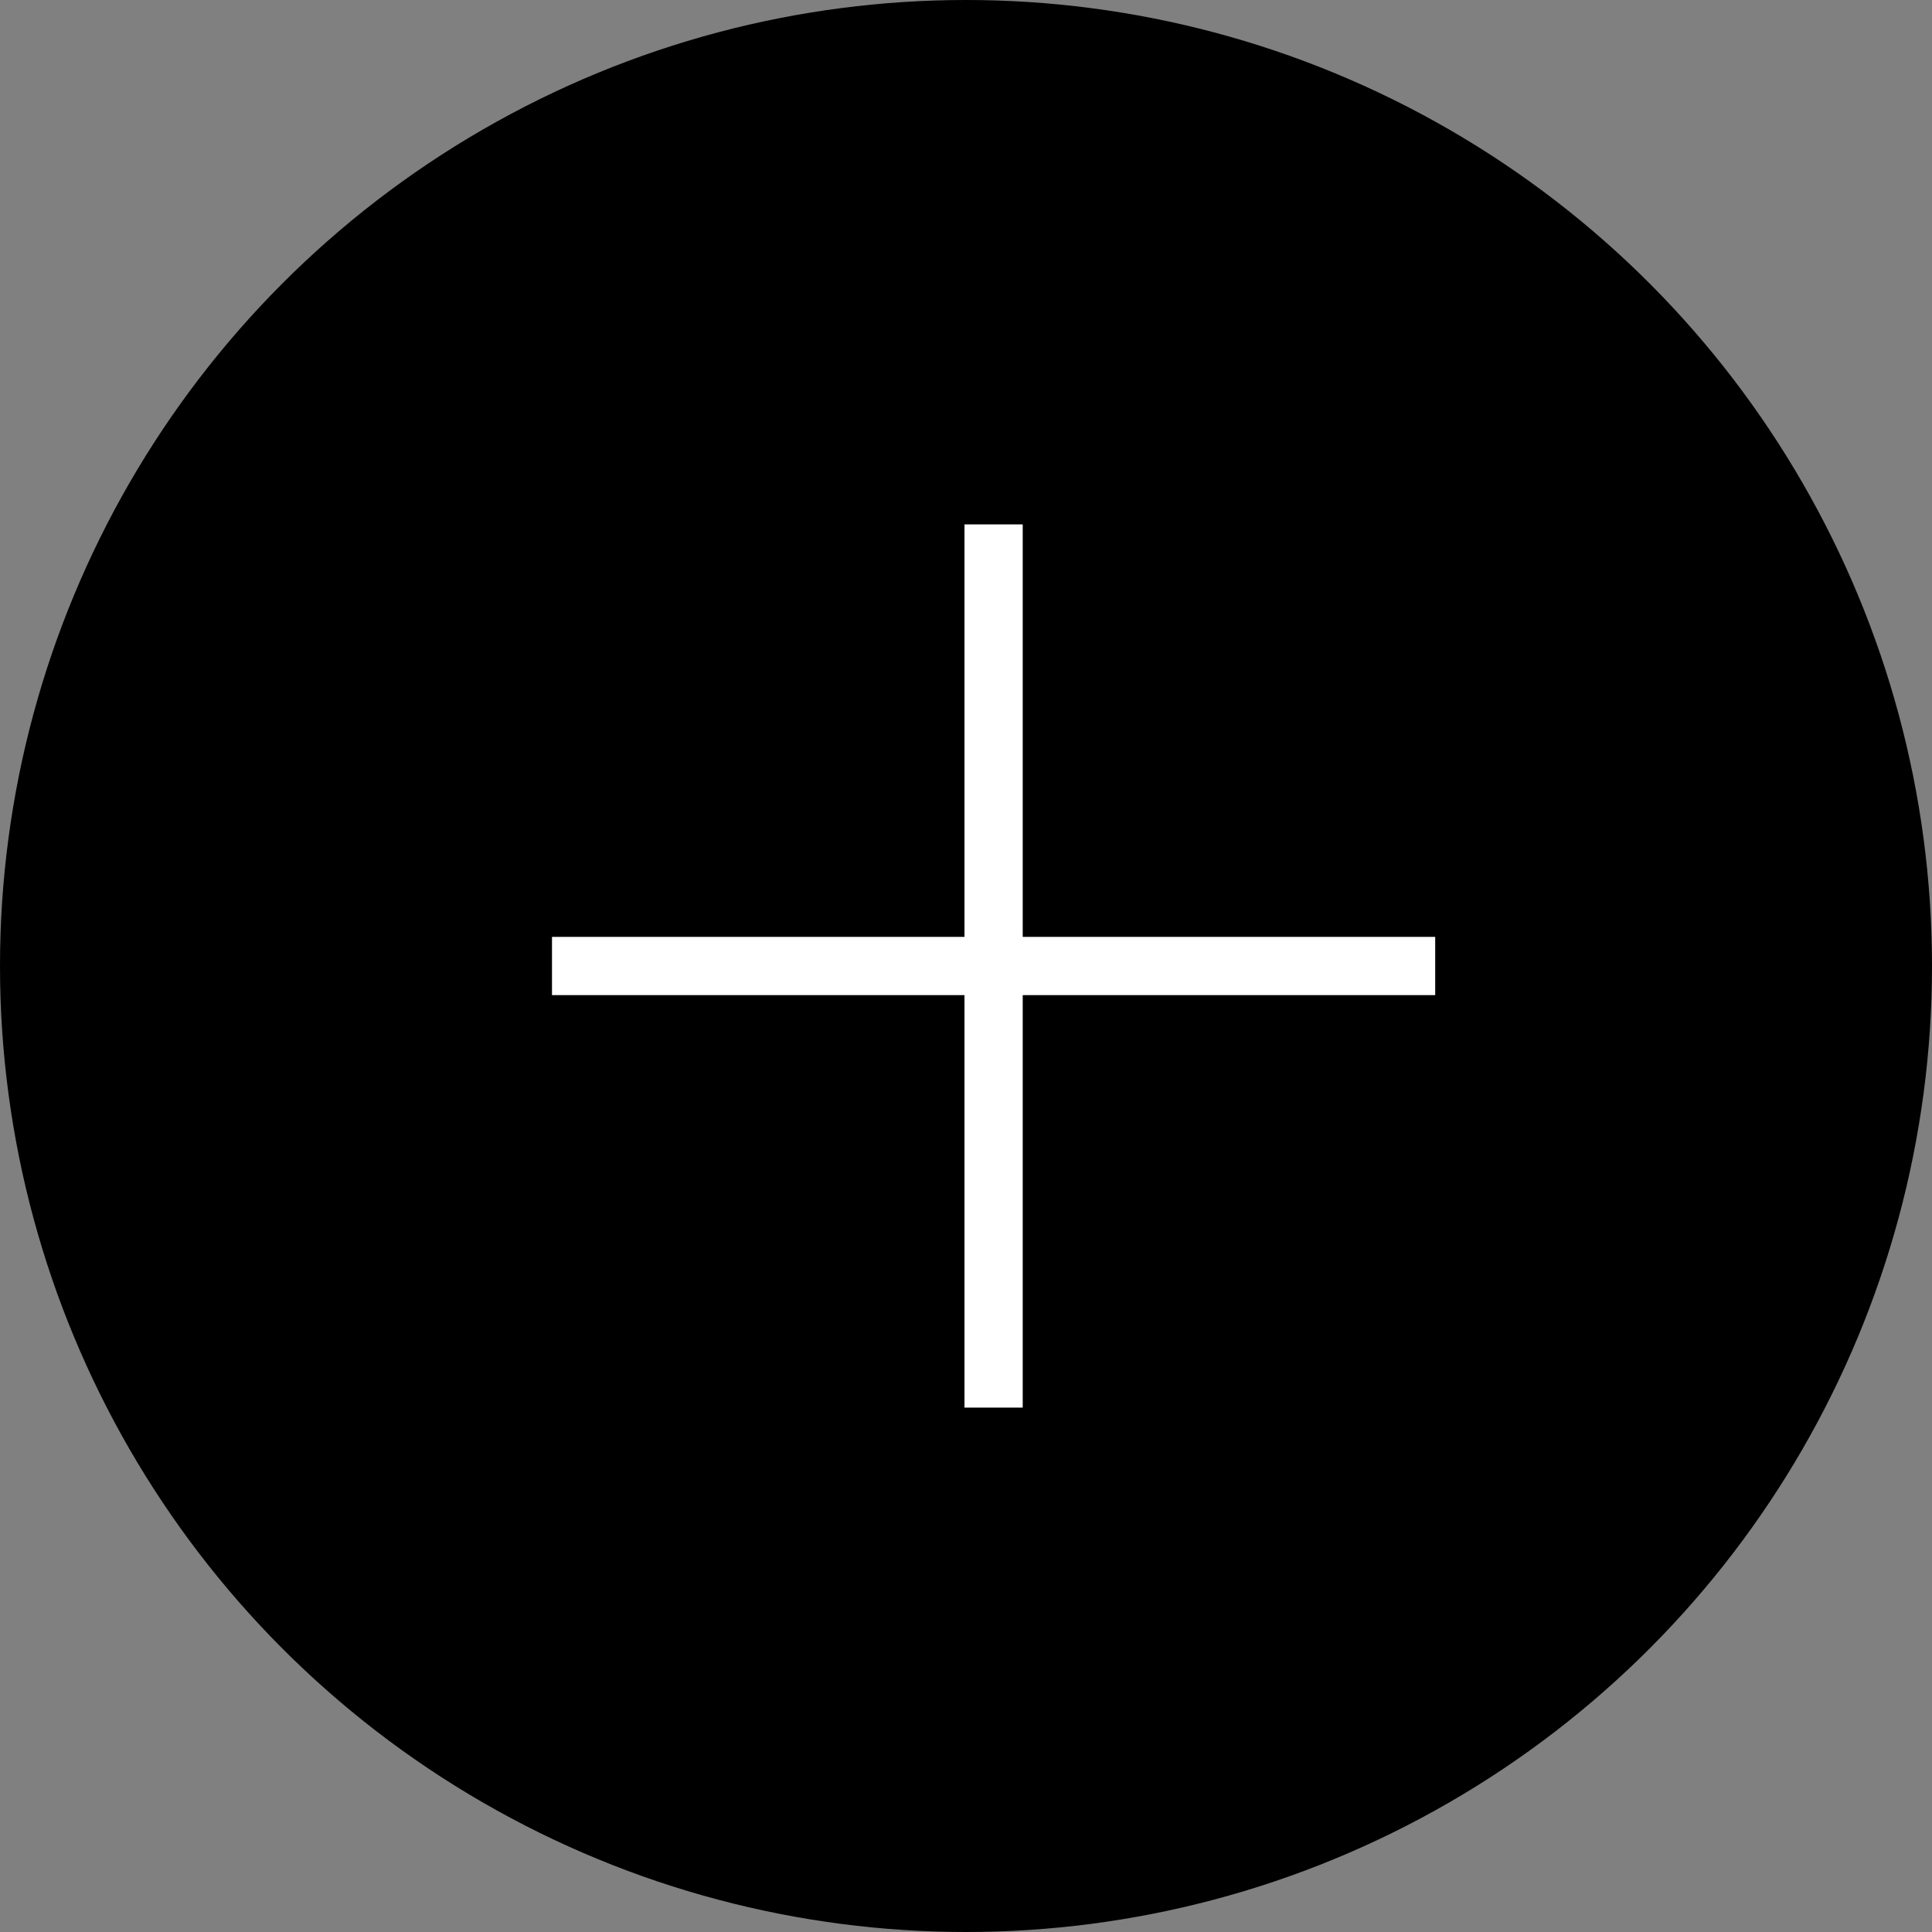 <?xml version="1.0" encoding="UTF-8"?>
<svg width="70px" height="70px" viewBox="0 0 70 70" version="1.1" xmlns="http://www.w3.org/2000/svg" xmlns:xlink="http://www.w3.org/1999/xlink">
    <rect x="0" y="0" width="70" height="70" fill="#808080" stroke="none"/>
    <title>Group</title>
    <g id="Page-1" stroke="none" stroke-width="1" fill="none" fill-rule="evenodd">
        <g id="FAQsProposal" transform="translate(-1760, -713)">
            <g id="Group" transform="translate(1760, 713)">
                <circle id="Oval-Copy" fill="#000000" cx="35" cy="35" r="35"></circle>
                <g id="plus-svgrepo-com-copy" transform="translate(20, 19)" fill="#FFFFFF" fill-rule="nonzero">
                    <polygon id="Path" points="32 14.945 17.055 14.945 17.055 0 14.945 0 14.945 14.945 0 14.945 0 17.055 14.945 17.055 14.945 32 17.055 32 17.055 17.055 32 17.055"></polygon>
                </g>
            </g>
        </g>
    </g>
</svg>